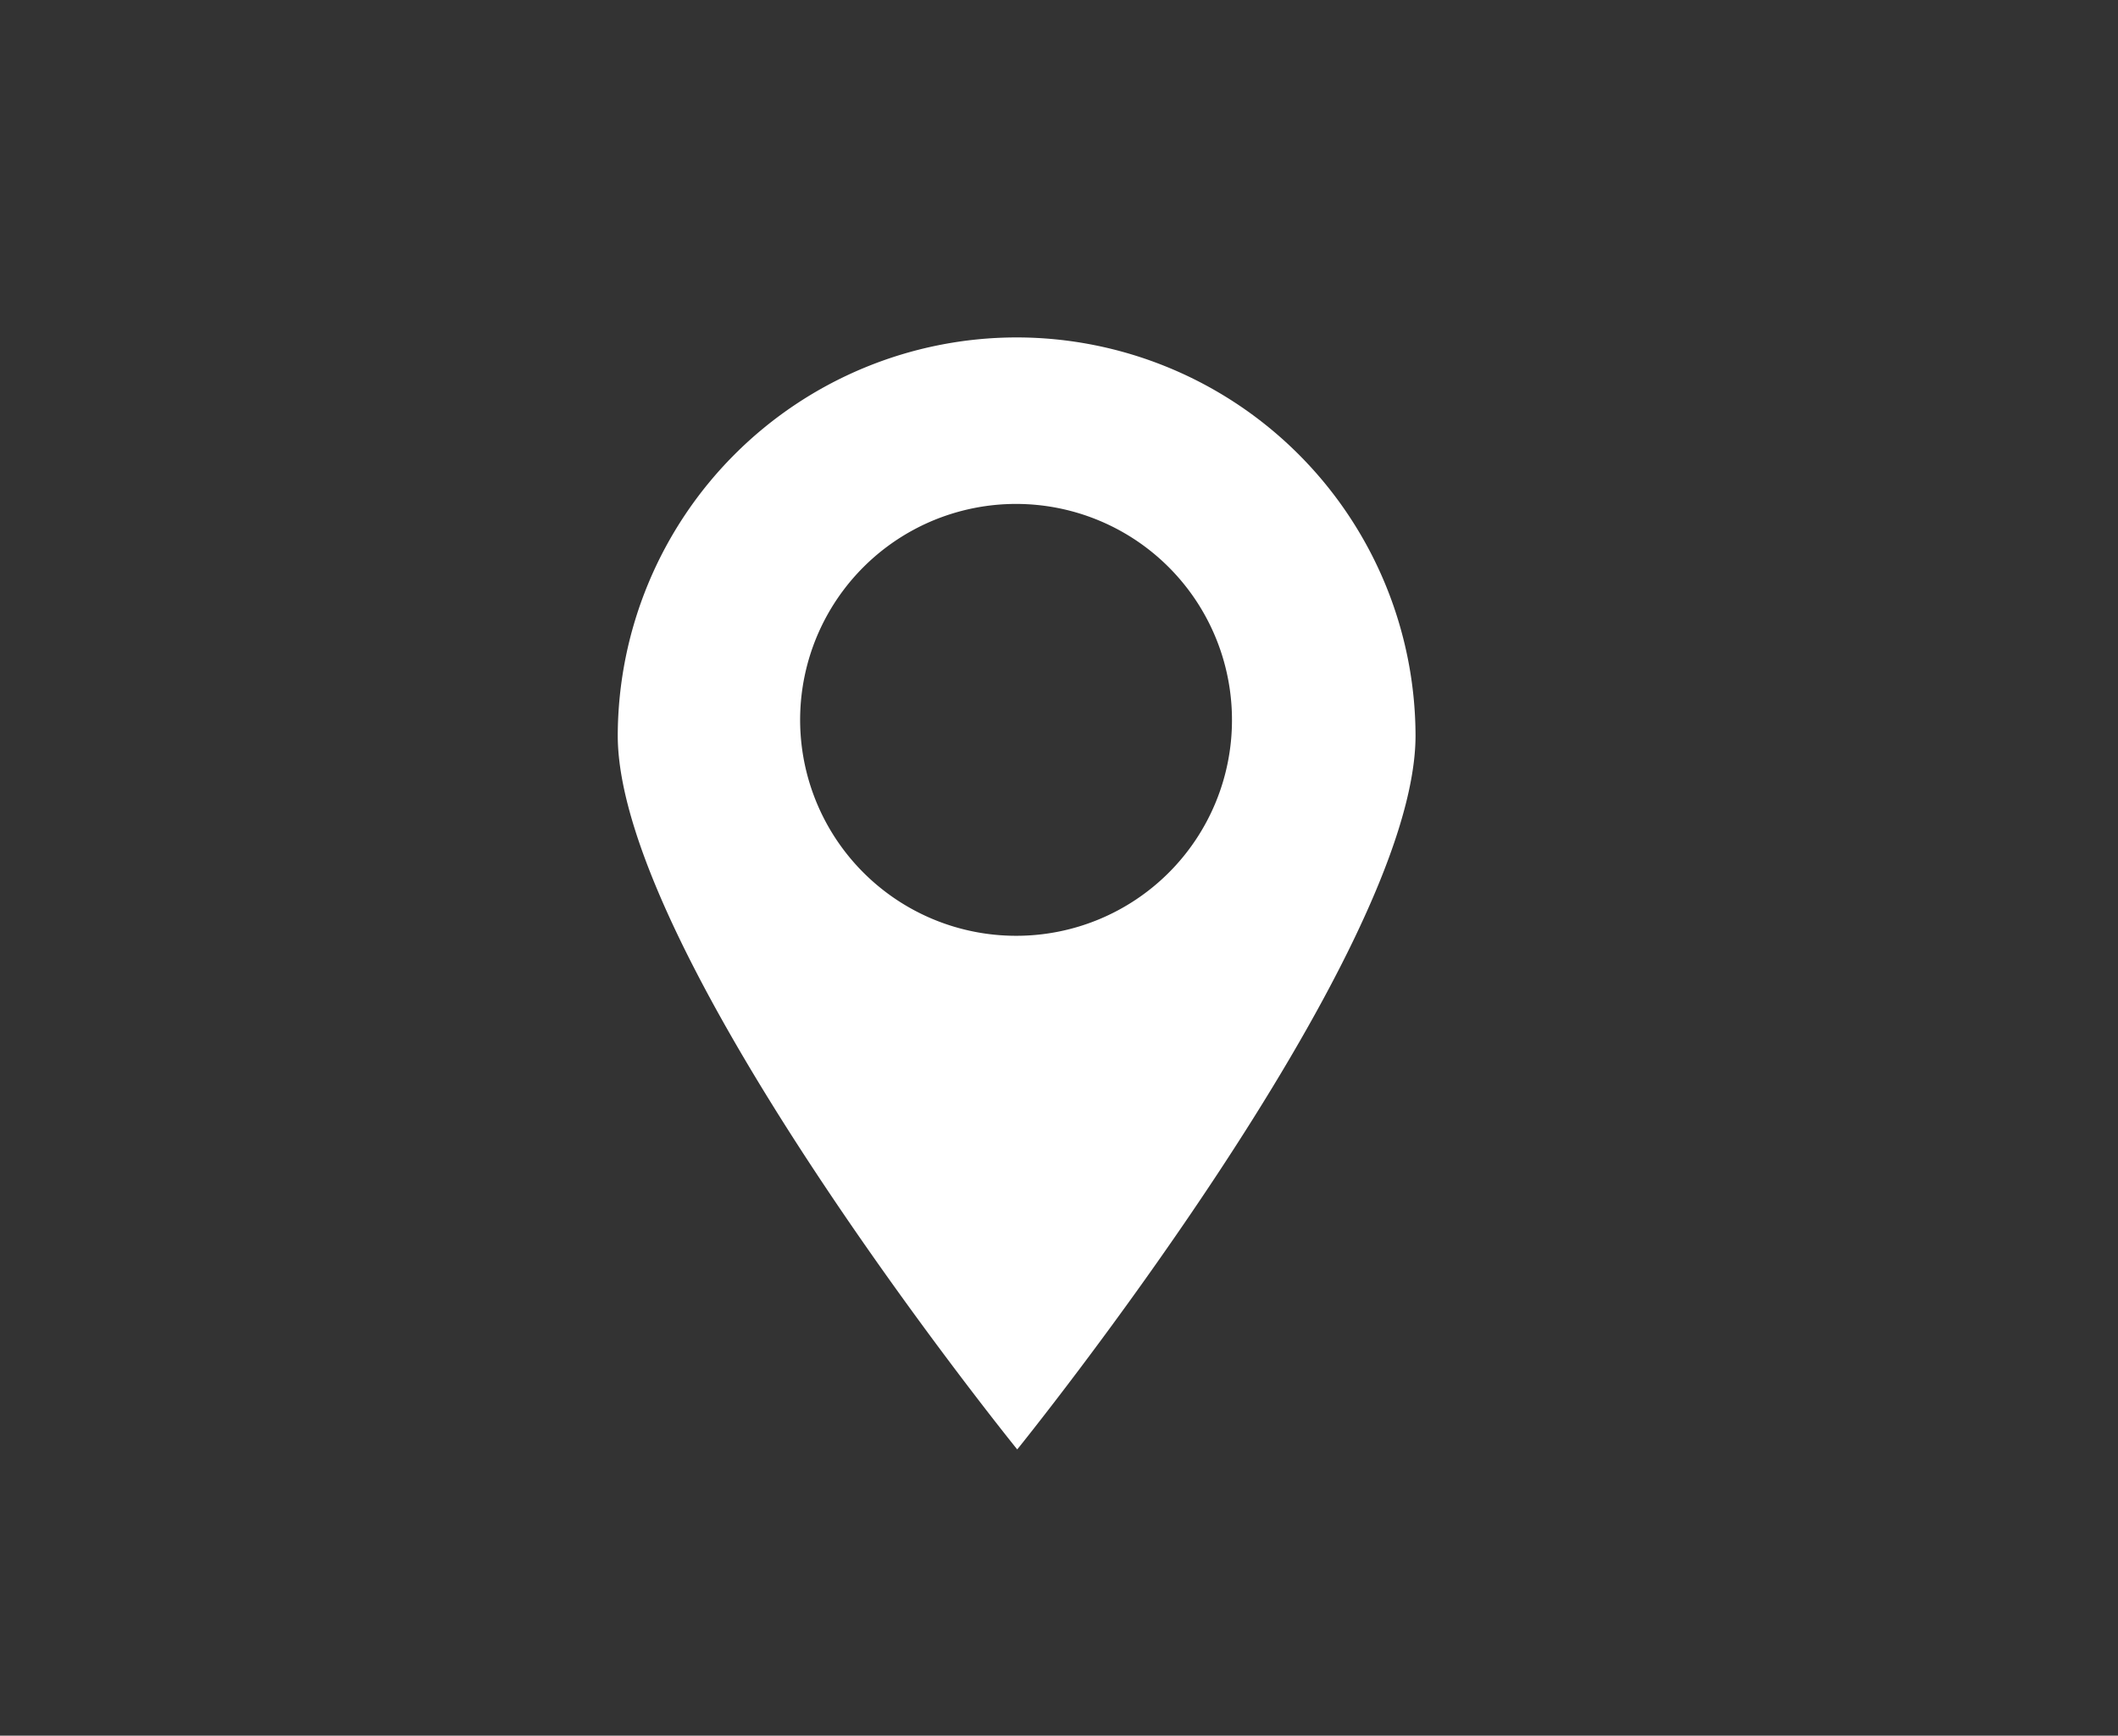 <?xml version="1.0"?>
<svg xmlns="http://www.w3.org/2000/svg" id="Layer_1" data-name="Layer 1" viewBox="0 0 72 59">
  <rect x="0" y="0" width="72" height="59" fill="#333333" stroke="none"/>
  <defs>
    <style>.cls-1{fill:#fff;}</style>
  </defs>
  <path class="cls-1" d="M34.55,11.47A13.57,13.57,0,0,0,21,25c0,7.5,13.58,24.27,13.58,24.27S48.12,32.54,48.12,25A13.57,13.57,0,0,0,34.55,11.47Zm0,20.34a7.34,7.34,0,1,1,7.33-7.33A7.33,7.33,0,0,1,34.55,31.81Z"/>
</svg>
